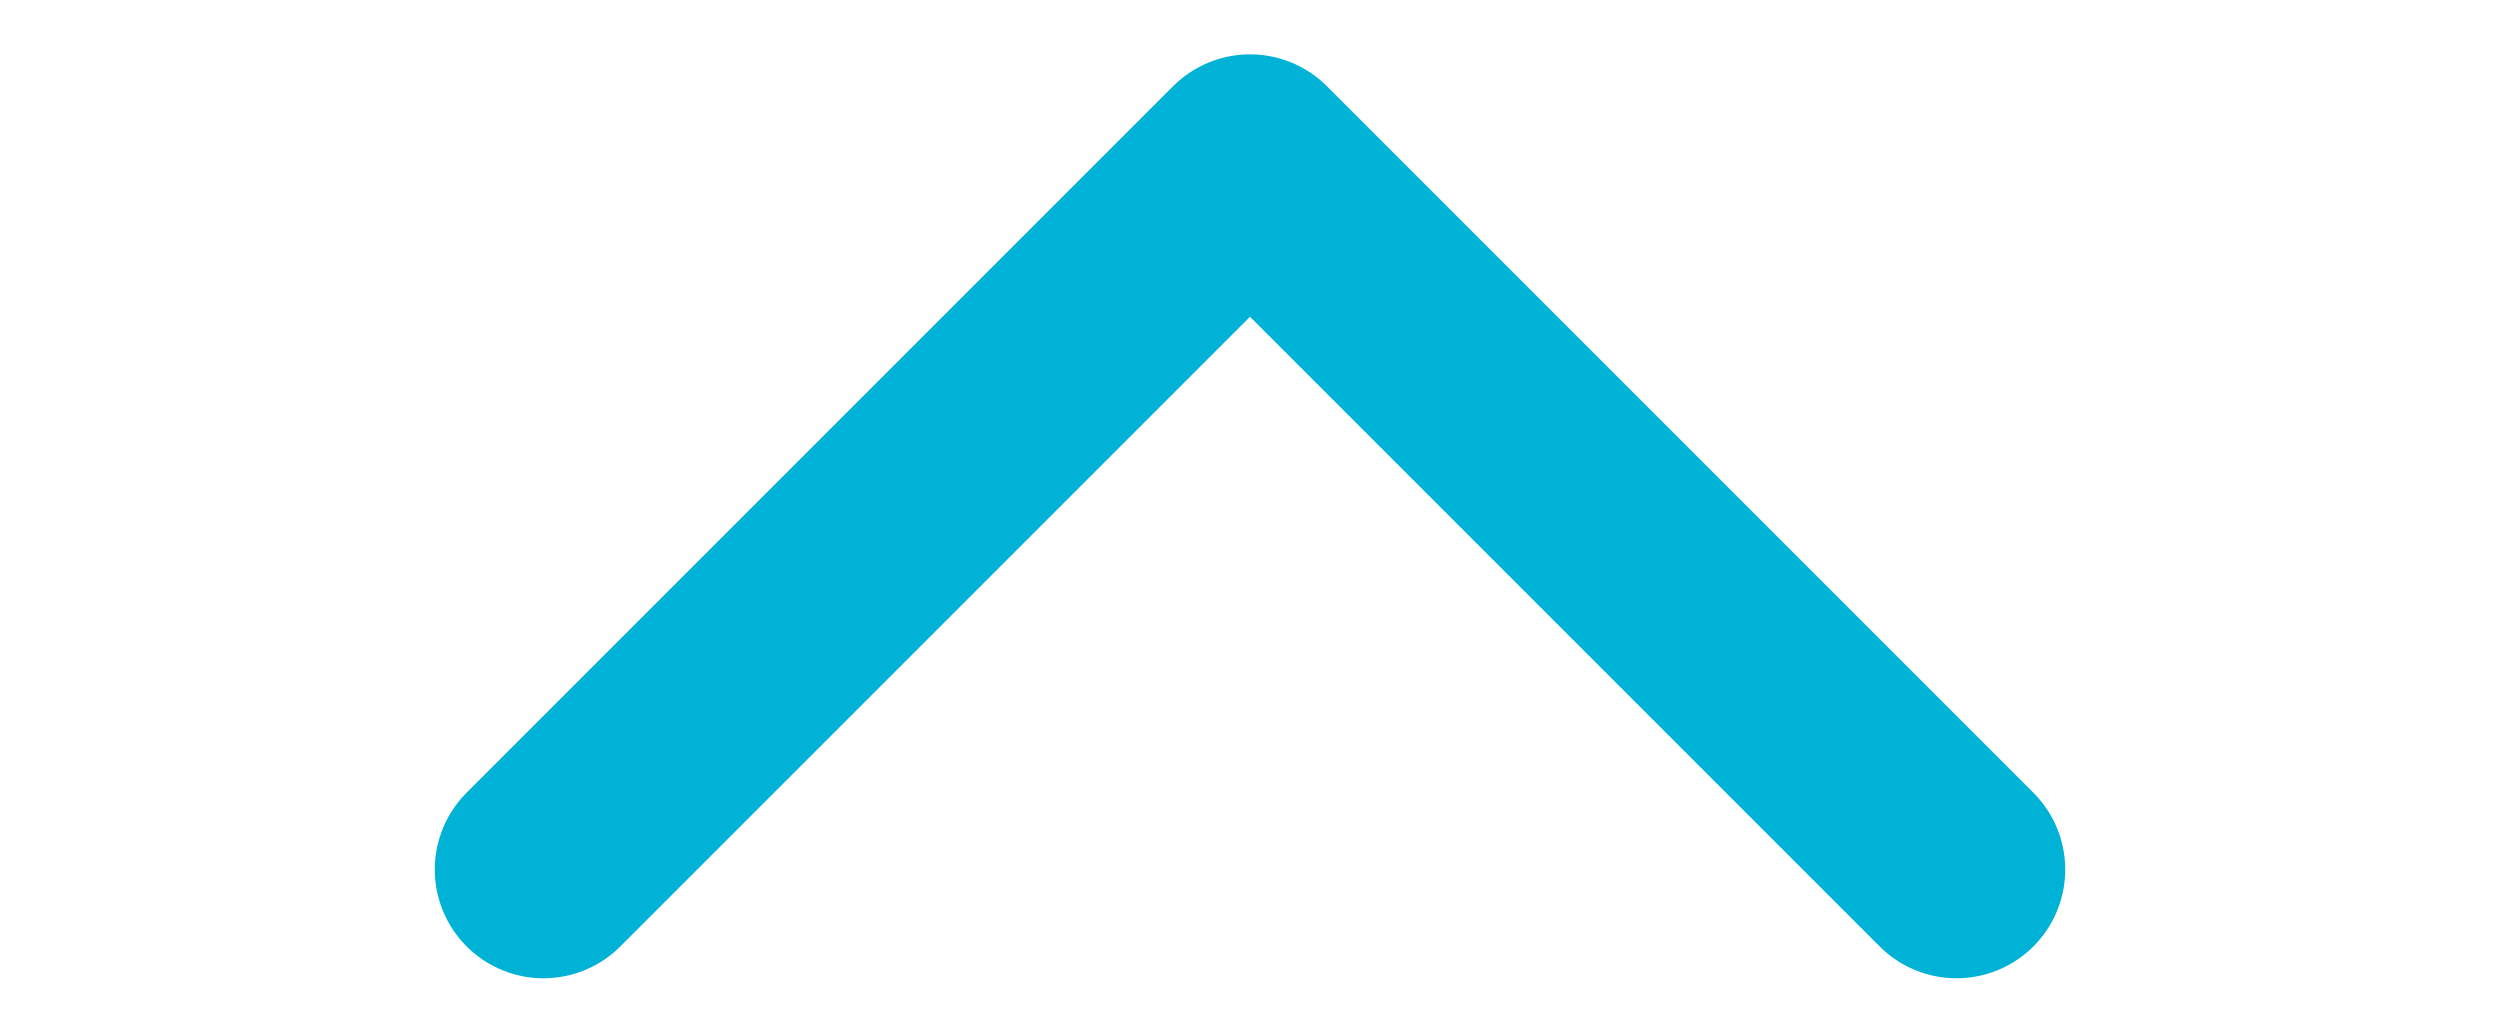 <svg width="46" height="19" viewBox="0 0 46 19" fill="none" xmlns="http://www.w3.org/2000/svg">
<path d="M10 16L23 3L36 16" stroke="#00B2D6" stroke-width="4" stroke-linecap="round" stroke-linejoin="round"/>
</svg>
